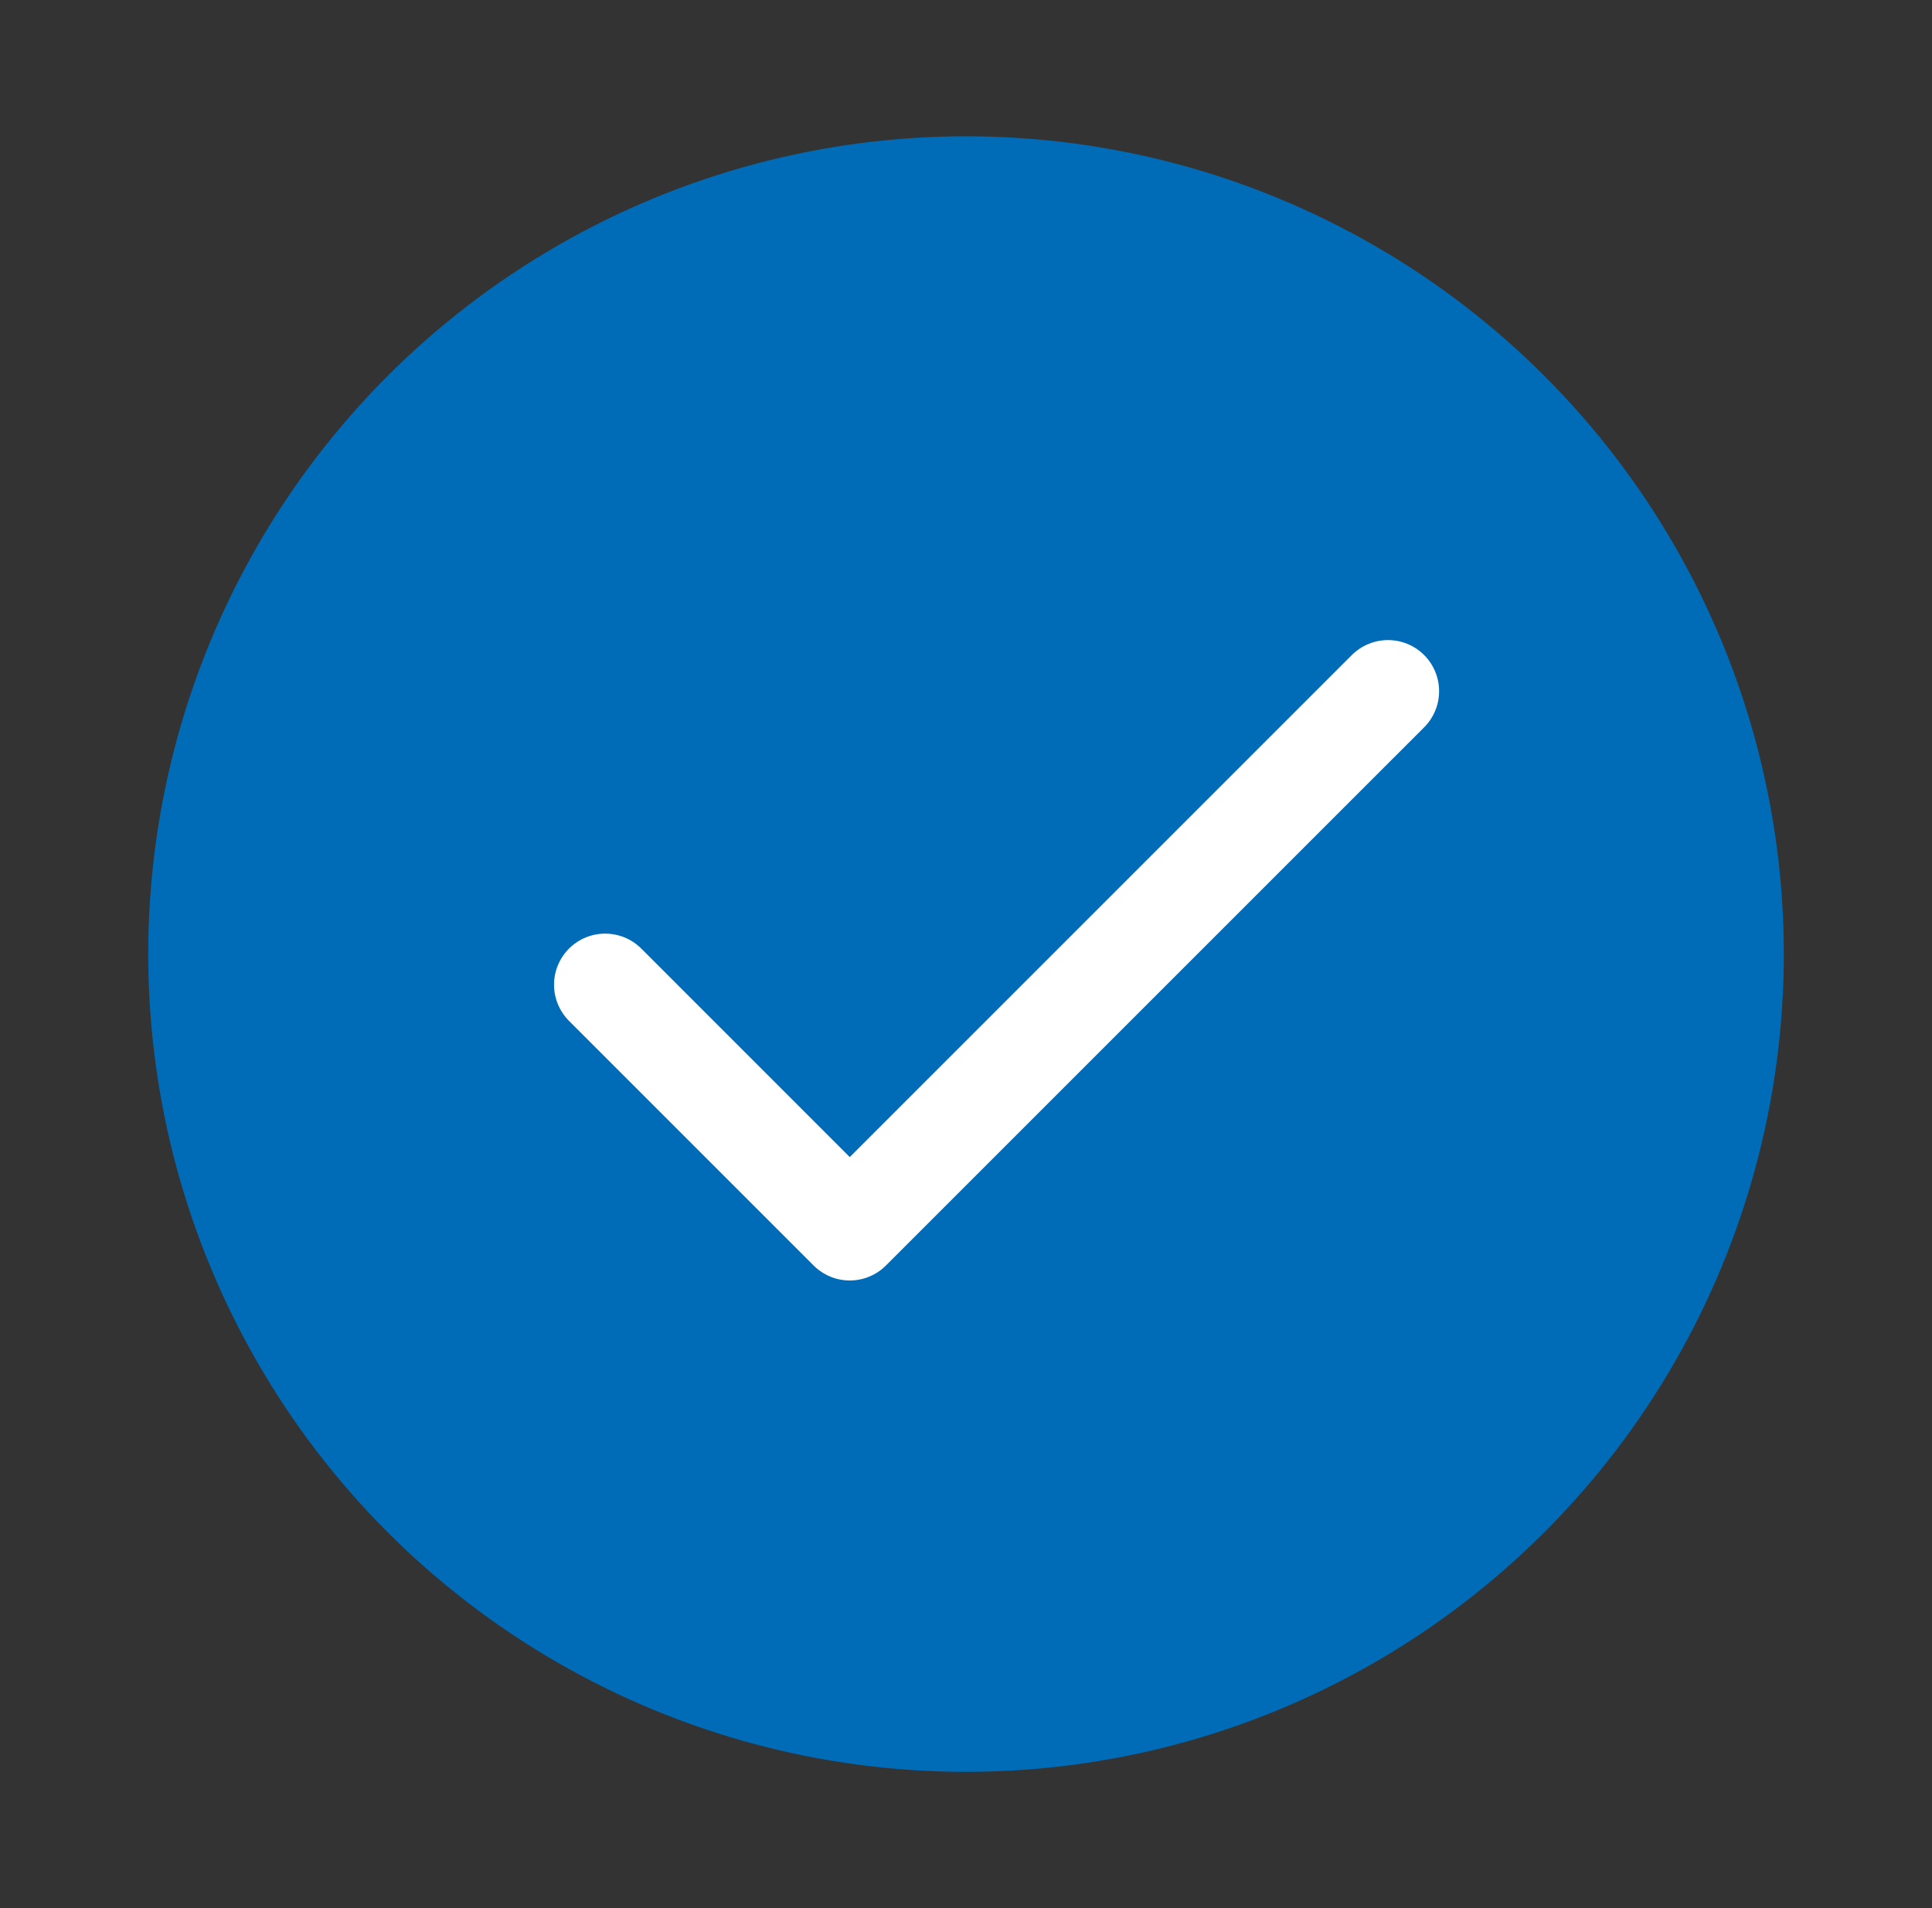 <svg width="81" height="80" viewBox="0 0 81 80" fill="none" xmlns="http://www.w3.org/2000/svg">
<rect x="0" y="0" width="81" height="80" fill="#333333" stroke="none"/>
<circle cx="40.501" cy="40.001" r="34.286" fill="#006CB8"/>
<path d="M58.192 28.979L35.627 51.543L25.371 41.286" stroke="white" stroke-width="4.286" stroke-linecap="round" stroke-linejoin="round"/>
</svg>
